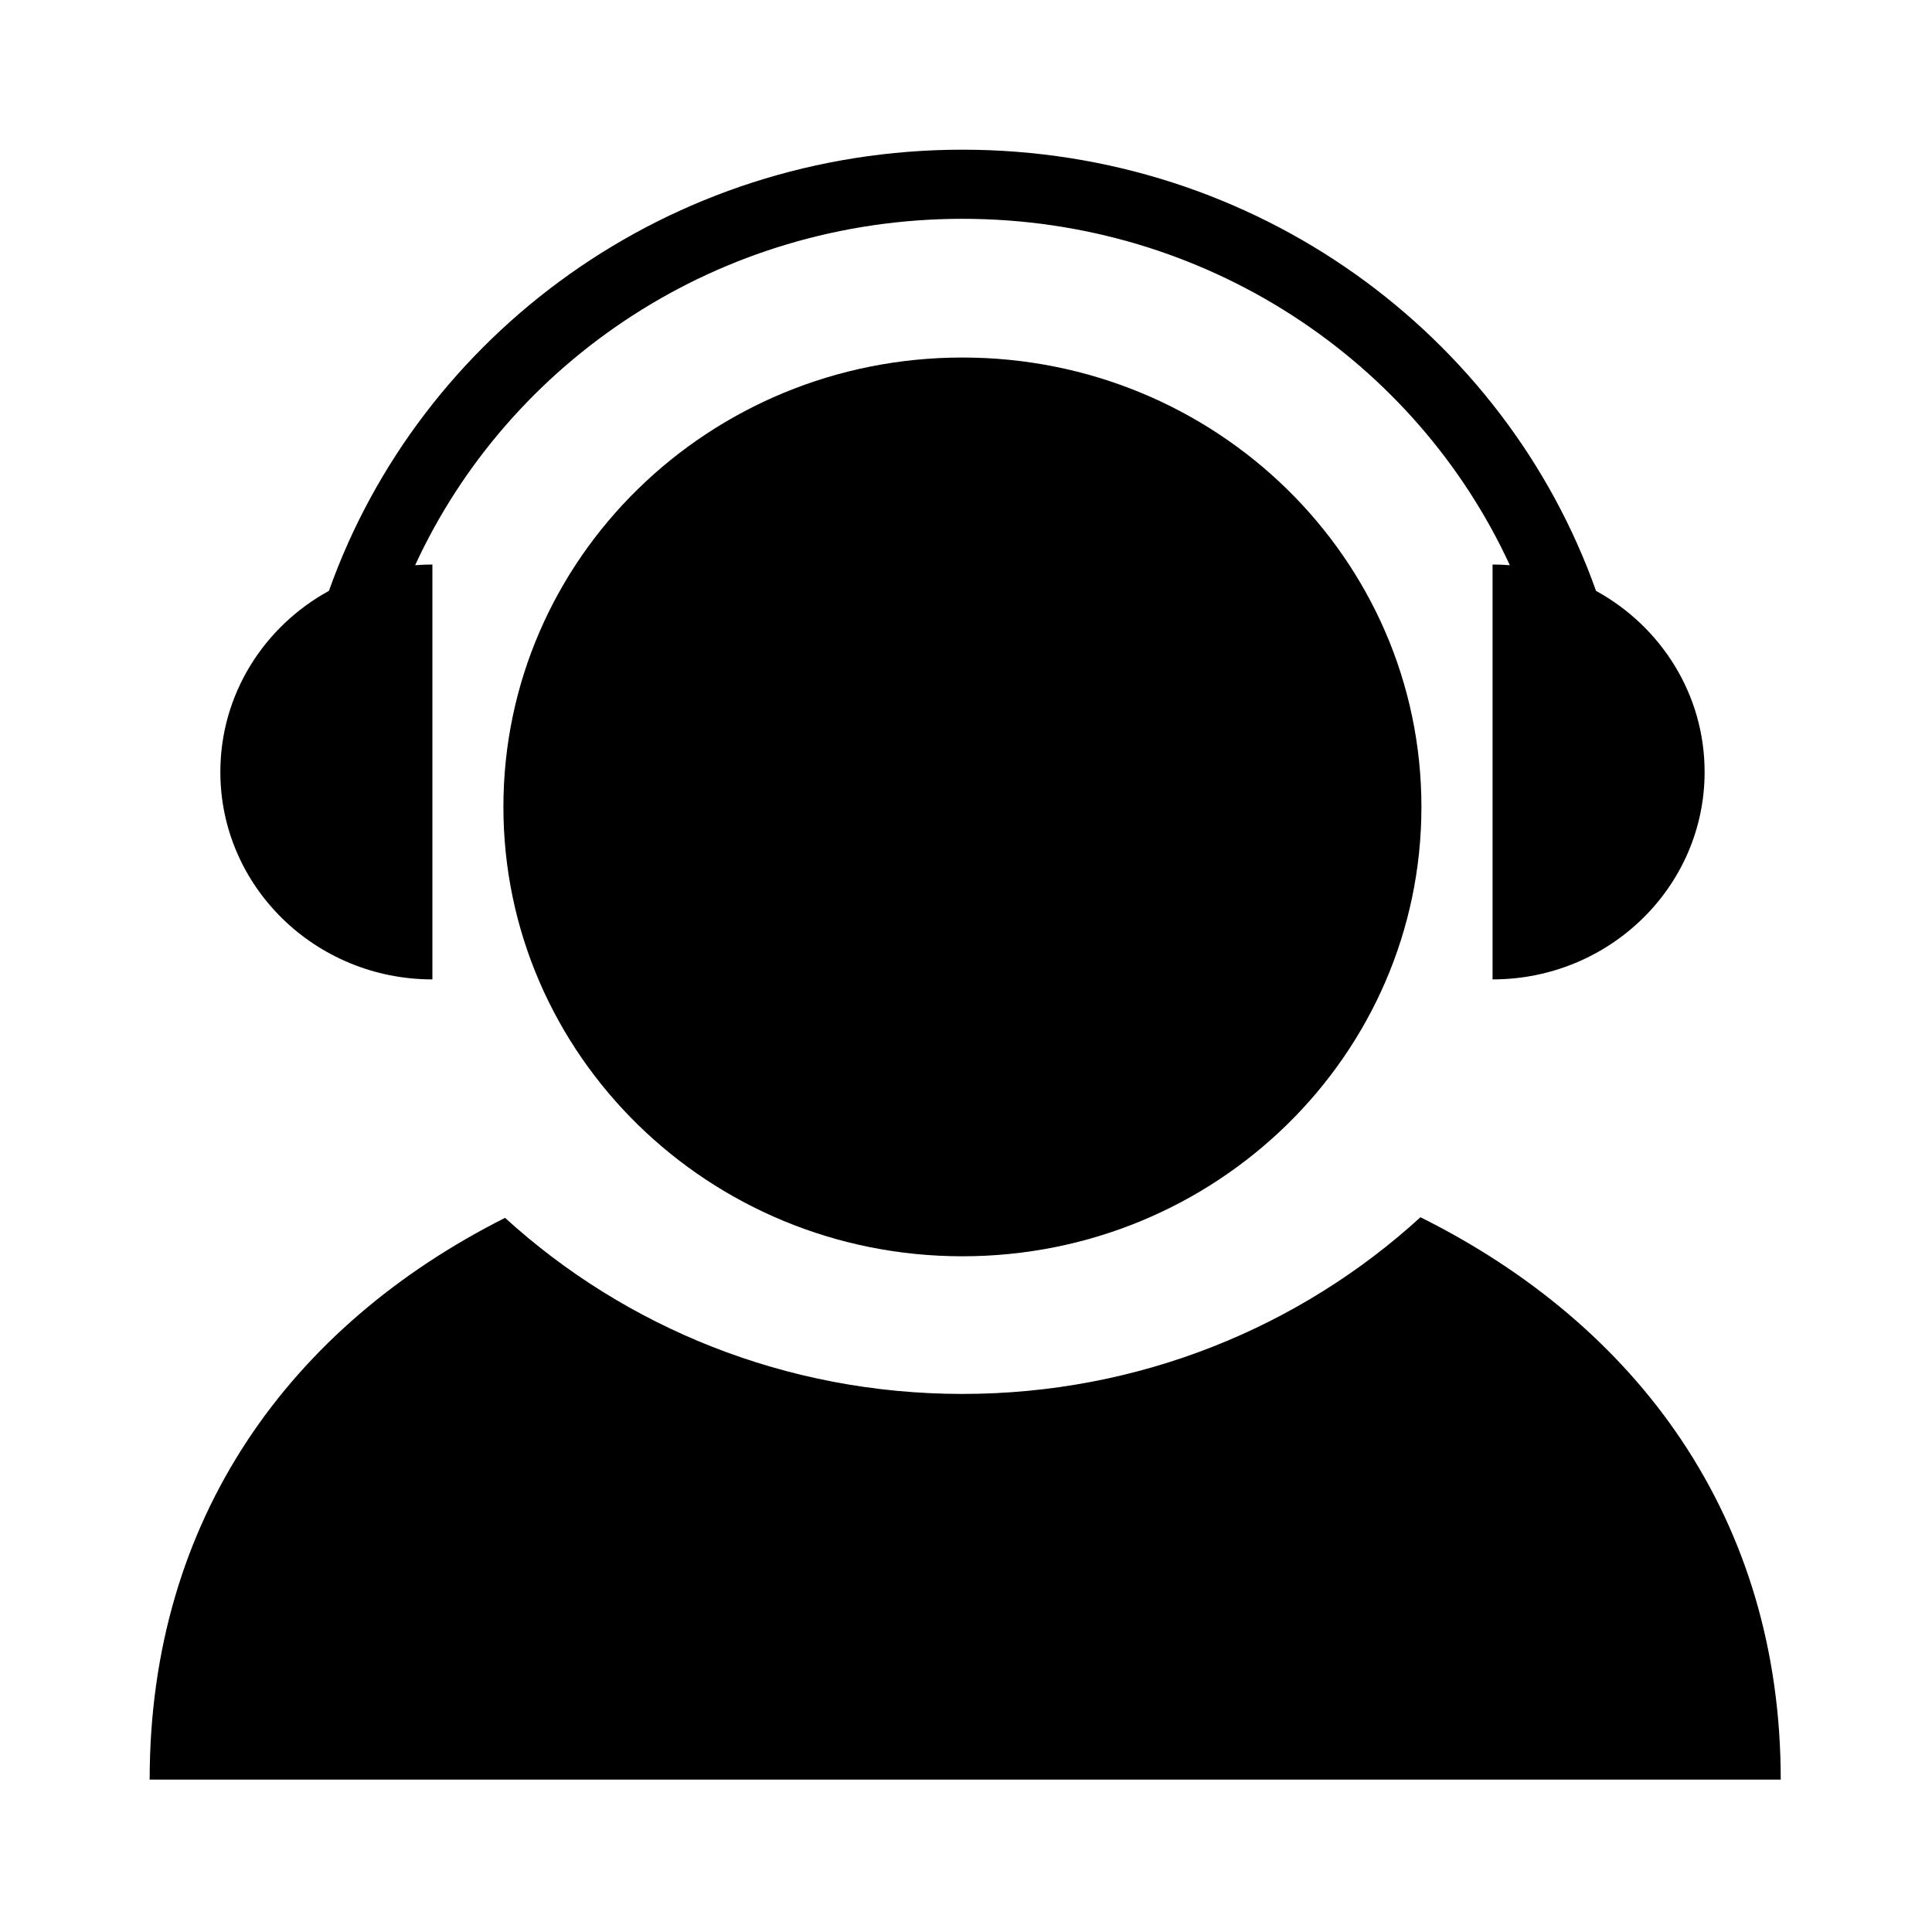 <?xml version="1.0" standalone="no"?><!DOCTYPE svg PUBLIC "-//W3C//DTD SVG 1.1//EN" "http://www.w3.org/Graphics/SVG/1.1/DTD/svg11.dtd"><svg t="1664725356581" class="icon" viewBox="0 0 1024 1024" version="1.1" xmlns="http://www.w3.org/2000/svg" p-id="1362" width="16" height="16" xmlns:xlink="http://www.w3.org/1999/xlink"><path d="M510.098 189.495c-134.373 0-243.282 106.623-243.282 238.183 0 131.542 108.908 238.18 243.282 238.18 134.377 0 243.286-106.637 243.286-238.18C753.384 296.117 644.475 189.495 510.098 189.495L510.098 189.495zM510.098 189.495" p-id="1363"></path><path d="M229.178 519.103 229.178 299.21c-3.079 0-6.133 0.126-9.148 0.366C269.883 191.349 380.919 115.974 510.136 115.974c129.212 0 240.254 75.375 290.103 183.601-3.017-0.24-6.066-0.366-9.148-0.366l0 219.894c62.052 0 112.391-49.231 112.391-109.942 0-41.235-23.22-77.163-57.553-95.982-48.314-136.089-180.214-233.838-335.793-233.838-155.577 0-287.469 97.739-335.789 233.824-34.344 18.816-57.556 54.751-57.556 95.99C116.791 469.872 167.091 519.103 229.178 519.103L229.178 519.103zM229.178 519.103" p-id="1364"></path><path d="M752.87 645.161c-63.571 58.086-148.92 93.652-242.772 93.652-93.677 0-178.881-35.435-242.415-93.328C153.975 702.768 79.325 804.723 79.325 943.226l864.503 0C943.827 804.465 867.78 702.385 752.87 645.161L752.87 645.161zM752.87 645.161" p-id="1365"></path></svg>